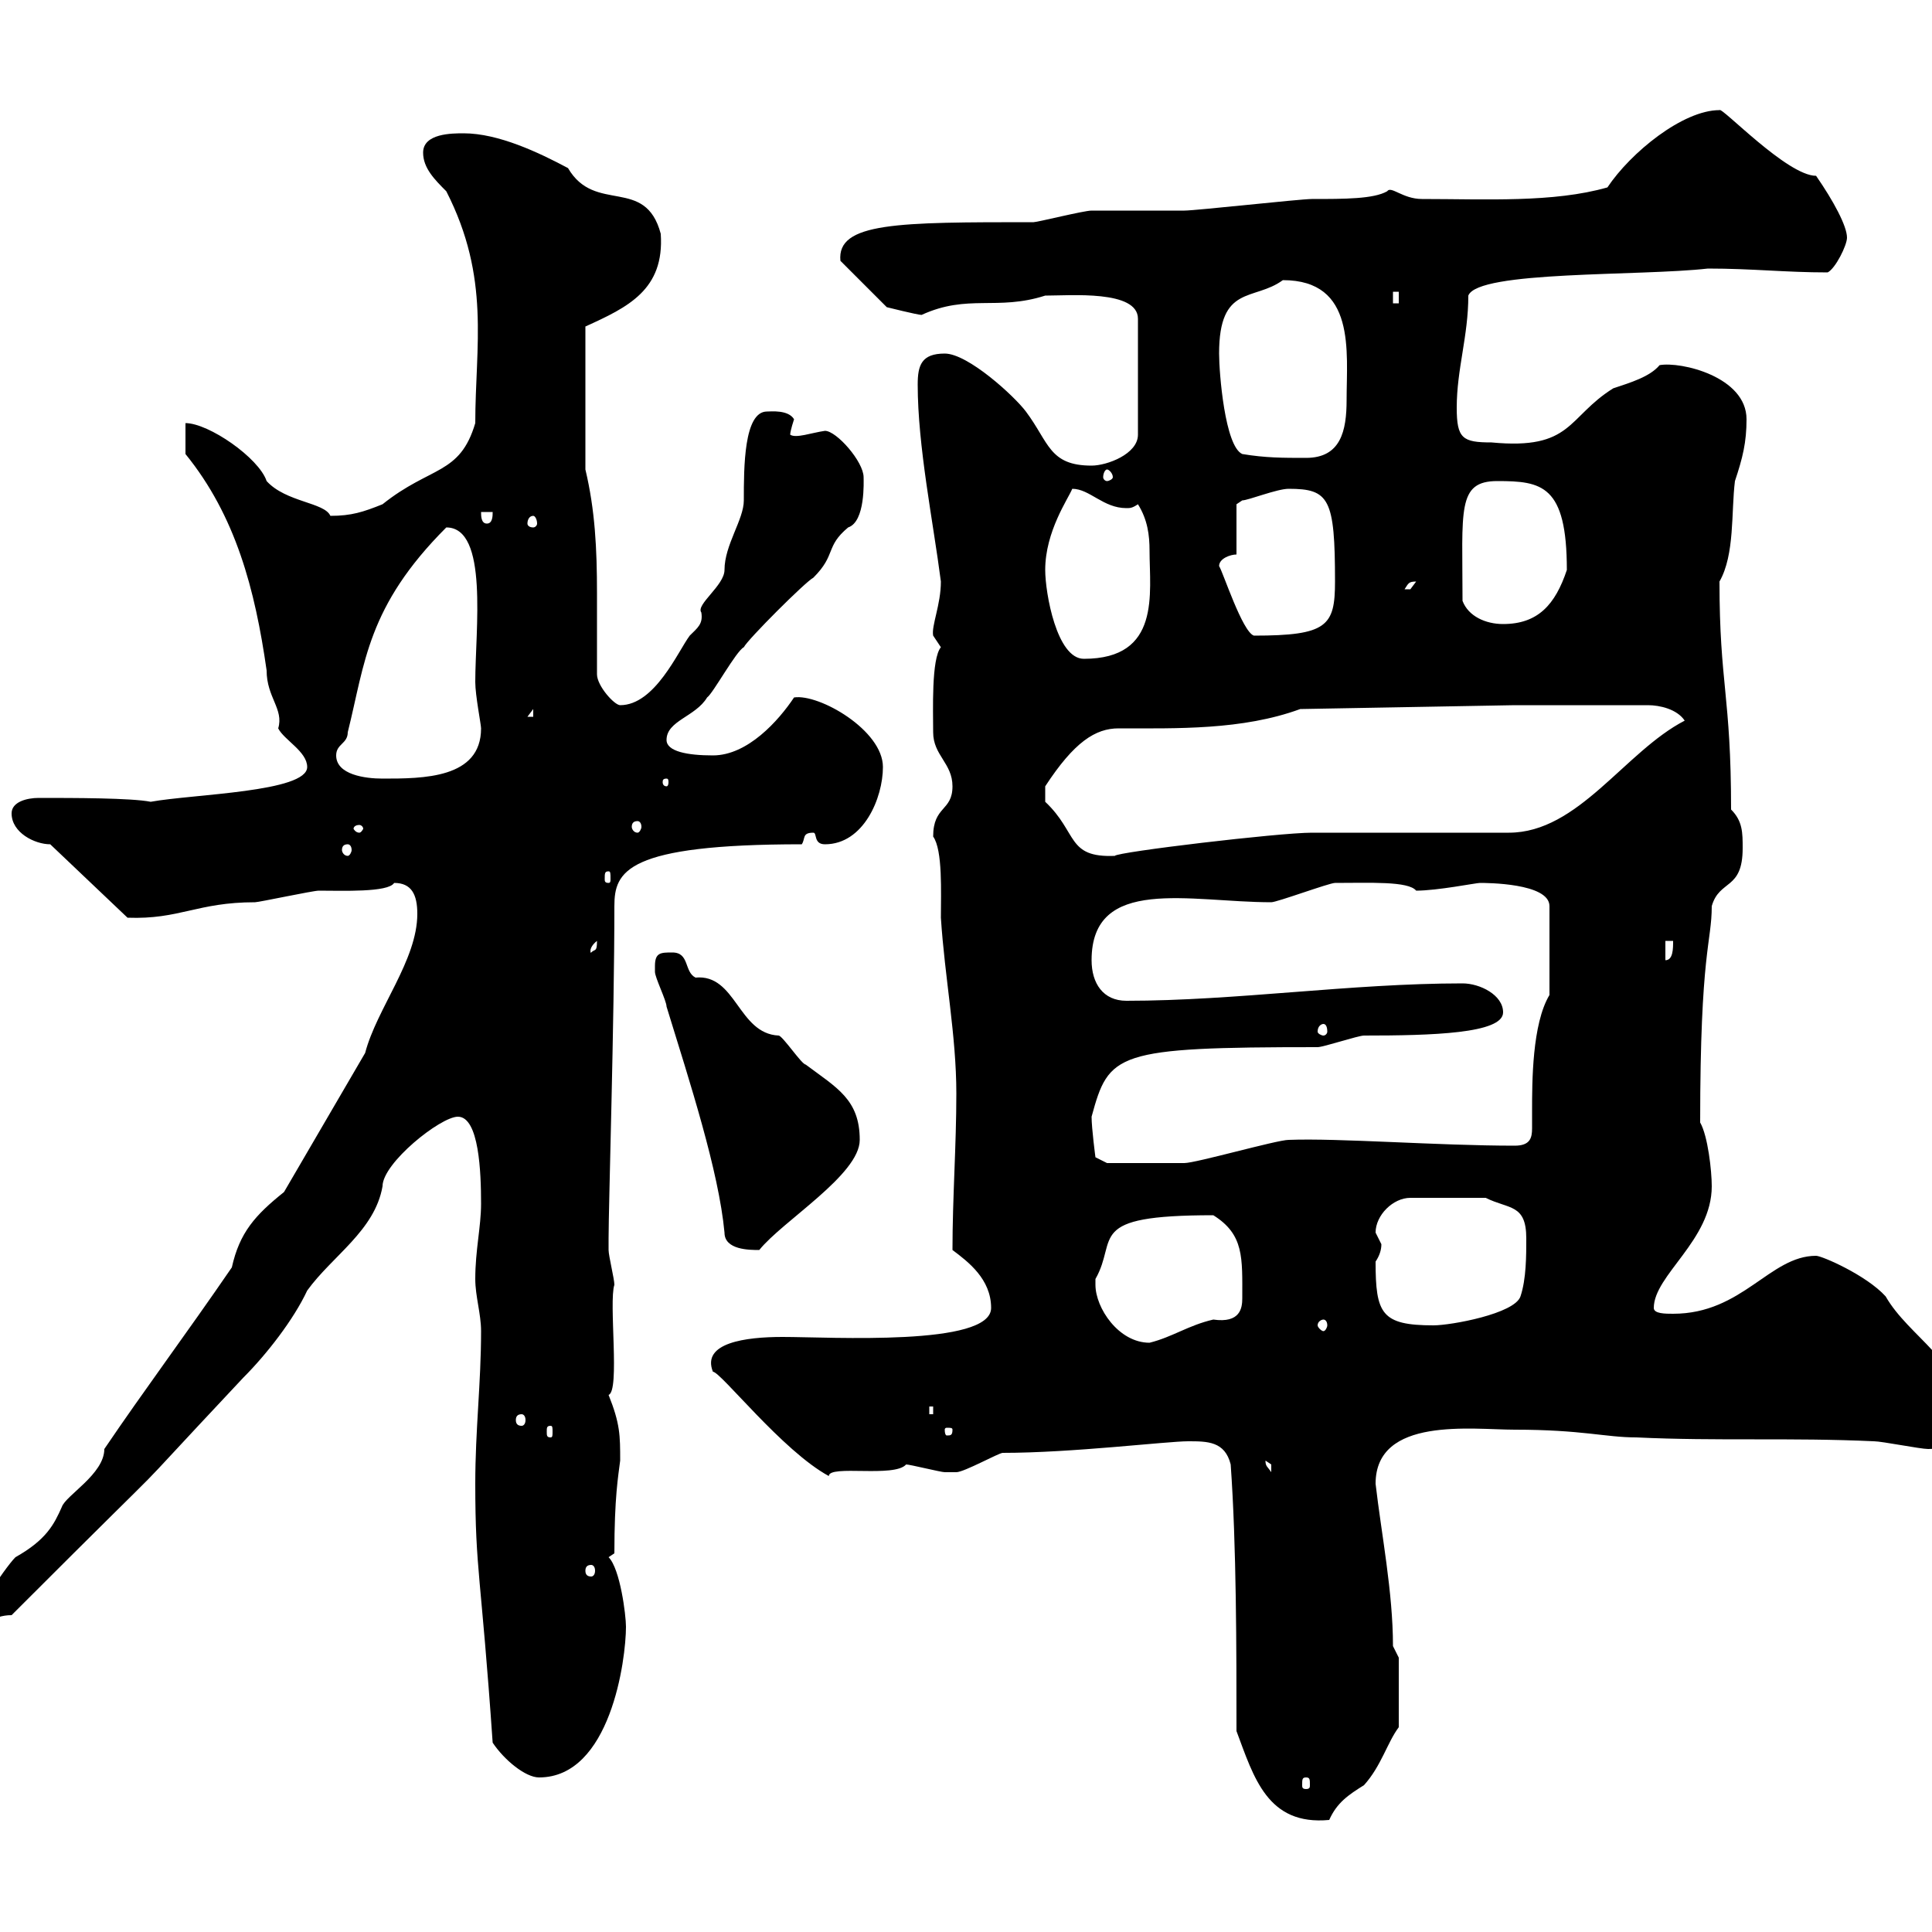 <svg xmlns="http://www.w3.org/2000/svg" xmlns:xlink="http://www.w3.org/1999/xlink" width="300" height="300"><path d="M192 268.80C194.70 276 196.80 283.50 206.40 282.60C207.60 279.90 209.40 278.70 211.80 277.20C214.50 274.20 215.40 270.60 217.20 268.20L217.20 257.40L216.30 255.60C216.30 247.20 214.50 238.20 213.60 230.40C213.60 219.90 228.60 222 235.20 222C245.70 222 249.30 223.20 254.10 223.20C266.70 223.80 278.10 223.20 291 223.80C292.20 223.80 298.20 225 299.40 225C303 225 304.80 223.20 304.80 219.60C304.80 211.50 296.40 207.60 292.80 201.30C289.80 198 282.90 195 282 195C274.80 195 270.60 204 259.80 204C258.60 204 256.80 204 256.80 203.10C256.80 198 265.80 192.60 265.80 184.20C265.80 181.80 265.20 176.40 264 174.30C264 147.60 265.80 146.40 265.80 140.70C267 136.50 270.60 138.30 270.60 131.70C270.60 129.30 270.60 127.50 268.80 125.70C268.80 108 267 106.20 267 90.30C269.40 86.10 268.80 79.50 269.40 74.70C270.60 71.10 271.20 68.70 271.20 65.10C271.20 58.50 261 56.10 257.70 56.70C256.20 58.50 253.20 59.40 250.50 60.30C243.30 64.80 244.20 69.90 231.60 68.70C227.10 68.70 226.20 68.10 226.20 63.30C226.20 57.30 228 52.20 228 45.90C229.50 42 254.70 42.90 265.20 41.70C272.10 41.70 277.20 42.30 283.80 42.30C285 41.70 286.80 38.10 286.80 36.90C286.80 35.10 284.70 31.20 282 27.30C277.50 27.30 267.30 16.50 267 17.10C261.30 17.10 253.20 23.70 249.60 29.10C241.20 31.50 230.70 30.90 220.80 30.90C217.80 30.90 216 28.80 215.40 29.70C213.30 30.90 208.80 30.90 203.70 30.90C201.90 30.90 185.70 32.70 183.90 32.70C182.10 32.70 171.30 32.70 169.50 32.70C168.30 32.70 161.10 34.50 160.50 34.50C139.50 34.50 129.90 34.50 130.50 40.50L137.70 47.70C137.70 47.70 142.50 48.90 143.10 48.90C150.30 45.60 154.80 48.30 162.30 45.90C166.20 45.90 176.70 45 176.70 49.50L176.70 67.50C176.70 70.50 171.90 72.30 169.50 72.30C162.90 72.30 162.90 68.70 159.30 63.90C157.50 61.50 150.30 54.90 146.70 54.90C143.10 54.90 142.50 56.70 142.50 59.70C142.50 69.30 144.90 81 146.10 90.30C146.10 93.90 144.60 97.20 144.90 98.70C144.90 98.70 146.10 100.50 146.10 100.50C144.60 102.30 144.90 110.40 144.90 113.70C144.90 117.30 147.90 118.50 147.90 122.10C147.90 126 144.90 125.10 144.90 129.90C146.40 132 146.10 138.60 146.10 142.50C146.70 151.80 148.50 160.80 148.50 169.80C148.50 177.90 147.90 186 147.90 194.10C150.30 195.90 153.90 198.60 153.90 203.10C153.90 209.10 129 207.60 121.50 207.60C115.80 207.60 108.90 208.50 110.70 213C111.90 213 121.50 225.30 128.70 229.20C128.70 227.40 138.90 229.50 140.70 227.40C141.30 227.40 146.10 228.60 146.70 228.60C147.60 228.60 147.90 228.60 148.50 228.60C149.70 228.60 155.10 225.60 155.70 225.60C166.50 225.60 181.20 223.80 184.50 223.80C187.50 223.80 190.20 223.80 191.10 227.40C192 240 192 256.20 192 268.80ZM202.80 276C203.40 276 203.40 276.30 203.40 277.20C203.40 277.50 203.40 277.80 202.80 277.80C202.20 277.80 202.20 277.50 202.20 277.20C202.20 276.30 202.20 276 202.80 276ZM73.80 230.40C73.80 243.90 74.70 244.50 76.50 270.60C78.30 273.30 81.60 276 83.70 276C94.80 276 97.20 257.70 97.20 252.60C97.20 250.80 96.30 243.60 94.50 241.80L95.40 241.20C95.40 232.50 96 229.20 96.30 226.80C96.30 222.90 96.30 221.10 94.50 216.60C96.30 216 94.50 202.20 95.40 199.50C95.40 198.60 94.50 195 94.50 194.10C94.50 193.50 94.50 192.90 94.50 192.30C94.50 187.20 95.40 158.40 95.40 140.70C95.40 135.30 97.20 131.10 124.50 131.10C125.10 130.20 124.50 129.30 126.30 129.30C126.90 129.30 126.30 131.10 128.10 131.10C134.10 131.10 137.10 123.90 137.10 119.10C137.10 113.40 127.20 107.70 123.30 108.30C120.90 111.90 116.10 117.30 110.70 117.30C106.80 117.30 103.50 116.70 103.50 114.90C103.50 111.90 108 111.30 109.80 108.30C110.70 107.70 114.30 101.10 115.50 100.50C116.10 99.30 125.10 90.30 126.30 89.70C129.90 86.10 128.10 84.90 131.70 81.90C134.40 81 134.10 74.70 134.10 74.10C134.10 71.70 129.90 66.90 128.10 66.90C126 67.20 123.60 68.10 122.70 67.50C122.70 66.90 123.30 65.10 123.30 65.10C122.40 63.60 119.70 63.90 119.10 63.90C115.50 63.90 115.50 72.60 115.50 77.70C115.50 80.70 112.50 84.60 112.50 88.50C112.50 90.90 108 93.90 108.90 95.10C109.20 96.90 108.30 97.50 107.10 98.70C105.30 101.10 101.70 109.50 96.30 109.50C95.40 109.50 92.70 106.50 92.70 104.70C92.70 100.80 92.70 96.30 92.70 92.10C92.70 85.20 92.40 79.20 90.90 72.90L90.90 50.70C97.50 47.70 103.20 45 102.60 36.30C100.20 27.30 92.40 33.30 88.20 26.10C83.70 23.70 77.40 20.70 72 20.70C70.20 20.70 65.70 20.70 65.70 23.70C65.70 26.10 67.50 27.90 69.30 29.70C76.20 43.20 73.80 53.70 73.80 65.70C71.40 73.80 66.90 72.30 59.40 78.30C56.40 79.50 54.60 80.10 51.30 80.10C50.40 78 44.40 78 41.40 74.70C40.20 71.10 32.40 65.70 28.80 65.70L28.80 70.50C36.60 80.10 39.60 91.50 41.40 104.10C41.40 108.30 44.10 110.10 43.20 113.10C44.10 114.90 47.70 116.70 47.70 119.10C47.70 123 30 123.30 23.40 124.50C20.40 123.90 11.40 123.90 6 123.90C4.20 123.90 1.80 124.50 1.80 126.30C1.80 129.30 5.40 131.10 7.80 131.10L19.80 142.50C27.90 142.80 30.60 140.10 39.60 140.10C40.20 140.10 48.60 138.30 49.50 138.30C53.10 138.30 60.30 138.60 61.20 137.10C63.90 137.10 64.80 138.90 64.80 141.90C64.80 149.10 58.50 156.60 56.70 163.50L44.10 185.10C39.60 188.70 37.20 191.40 36 196.80C28.80 207.30 22.50 215.70 16.20 225C16.20 228.90 10.20 232.20 9.60 234C8.40 236.70 7.20 239.10 2.40 241.80C0.60 243.60-4.80 252-4.80 252.60C-4.80 253.80-4.80 254.40-4.80 254.40C-3 252.60-1.20 250.80 1.80 250.80C33.30 219.30 14.70 238.50 37.80 213.90C41.40 210.30 45.60 204.90 47.70 200.40C51.60 195 58.20 191.10 59.40 184.20C59.40 180.60 68.40 173.40 71.10 173.40C74.40 173.40 74.70 182.10 74.70 186.90C74.70 190.50 73.80 194.10 73.80 198.60C73.80 201.30 74.70 204 74.70 206.70C74.70 214.80 73.80 222 73.80 230.40ZM91.80 243C92.10 243 92.40 243.30 92.40 243.90C92.40 244.50 92.10 244.80 91.80 244.80C91.20 244.80 90.90 244.50 90.90 243.90C90.90 243.30 91.20 243 91.80 243ZM196.50 226.80C196.50 226.80 197.40 227.40 197.40 227.40C197.40 228.60 197.40 228.60 197.40 228.60C196.80 227.70 196.50 227.70 196.50 226.80ZM85.50 221.40C85.80 221.40 85.80 221.70 85.80 222.30C85.80 222.90 85.80 223.20 85.50 223.20C84.90 223.20 84.90 222.90 84.90 222.30C84.90 221.70 84.90 221.40 85.50 221.40ZM147.90 222C147.90 222.90 147.60 222.90 147 222.90C147 222.90 146.70 222.90 146.70 222C146.70 221.70 147 221.70 147 221.70C147.60 221.70 147.90 221.70 147.90 222ZM81 219.60C81.30 219.60 81.60 219.90 81.60 220.50C81.60 221.10 81.30 221.40 81 221.40C80.40 221.40 80.10 221.10 80.10 220.50C80.10 219.90 80.40 219.60 81 219.60ZM144.30 218.40L144.90 218.40L144.90 219.60L144.30 219.60ZM170.10 199.50C170.10 199.50 170.10 198.60 170.10 198.60C173.70 192.30 168.30 188.70 188.40 188.70C193.20 191.70 192.90 195.30 192.90 201.60C192.90 203.10 192.60 205.50 188.40 204.90C184.50 205.80 182.10 207.60 178.50 208.50C173.70 208.50 170.10 203.10 170.10 199.50ZM205.50 204.90C205.80 204.90 206.10 205.20 206.10 205.80C206.10 206.10 205.80 206.70 205.50 206.70C205.20 206.70 204.60 206.10 204.60 205.80C204.60 205.20 205.20 204.90 205.50 204.90ZM213.60 195.90C214.20 195 214.50 194.10 214.50 193.20C214.50 193.20 213.60 191.40 213.60 191.40C213.60 188.70 216.30 186 219 186L230.70 186C234.30 187.80 237 186.90 237 192.30C237 195 237 198.60 236.10 201.30C235.20 204 225.30 205.80 222.60 205.80C214.50 205.80 213.60 204 213.60 195.90ZM101.70 150C101.70 150 101.70 150.90 101.70 150.90C101.70 151.80 103.50 155.40 103.50 156.30C107.10 168 111.60 181.80 112.50 191.40C112.50 194.10 116.40 194.10 117.90 194.10C121.50 189.60 133.50 182.40 133.50 177C133.50 170.70 129.90 168.90 125.10 165.30C124.50 165.30 121.50 160.80 120.90 160.80C114.60 160.50 114.30 151.20 108 151.80C106.20 150.90 107.10 147.90 104.40 147.90C102.60 147.90 101.70 147.90 101.70 150ZM169.50 173.40C172.20 163.50 173.10 162.60 204.60 162.60C205.50 162.60 210.90 160.80 211.80 160.80C222.30 160.80 233.40 160.50 233.40 157.20C233.40 154.50 229.80 152.70 227.10 152.70C209.70 152.70 192 155.40 174.90 155.40C171.30 155.40 169.50 152.70 169.50 149.10C169.50 135.90 184.80 140.10 197.40 140.10C198.30 140.10 206.40 137.10 207.30 137.10C212.70 137.10 218.70 136.80 219.90 138.30C223.20 138.30 229.20 137.10 229.80 137.10C230.70 137.10 240.60 137.10 240.60 140.70L240.60 154.50C237.90 159 237.90 168 237.90 172.50C237.90 173.40 237.90 174.60 237.90 175.20C237.90 176.70 237.60 177.90 235.20 177.90C223.20 177.90 207.90 176.70 200.10 177C198.30 177 185.70 180.60 183.90 180.60C178.80 180.60 174.60 180.60 171.90 180.60L170.10 179.70C170.10 179.70 169.50 175.20 169.50 173.40ZM205.50 159C205.80 159 206.10 159.30 206.10 160.20C206.10 160.50 205.80 160.80 205.50 160.80C205.20 160.80 204.60 160.50 204.60 160.20C204.60 159.30 205.20 159 205.50 159ZM258.60 146.10L259.80 146.10C259.80 147.30 259.80 149.10 258.60 149.10ZM92.70 146.10C92.70 147.90 92.40 147.30 91.80 147.90C91.80 148.20 91.20 147.30 92.70 146.10ZM94.50 135.30C94.80 135.30 94.80 135.60 94.80 136.50C94.80 136.80 94.80 137.10 94.50 137.10C93.90 137.10 93.90 136.80 93.90 136.50C93.90 135.60 93.90 135.30 94.50 135.30ZM162.30 122.70C162.30 122.70 162.30 122.10 162.30 122.10C166.80 115.20 170.10 113.10 173.70 113.10C182.70 113.10 192.90 113.40 201.90 110.10L235.20 109.50L255.90 109.50C257.70 109.50 260.40 110.10 261.60 111.90C252.30 116.70 245.10 129.30 234.30 129.30L203.70 129.30C198.60 129.30 173.40 132.30 173.10 132.90C165.60 133.20 167.40 129.30 162.30 124.50C162.30 124.50 162.30 123.90 162.30 122.70ZM54 131.10C54.30 131.10 54.60 131.40 54.60 132C54.60 132.30 54.30 132.90 54 132.90C53.40 132.90 53.10 132.30 53.10 132C53.10 131.40 53.40 131.10 54 131.10ZM55.80 128.10C56.10 128.10 56.40 128.40 56.40 128.70C56.40 128.70 56.10 129.30 55.80 129.30C55.20 129.30 54.90 128.70 54.90 128.70C54.90 128.40 55.20 128.10 55.80 128.10ZM99 127.50C99.30 127.50 99.60 127.80 99.60 128.40C99.60 128.70 99.30 129.30 99 129.30C98.40 129.30 98.10 128.70 98.10 128.40C98.10 127.80 98.40 127.50 99 127.50ZM103.50 120.90C103.80 120.90 103.80 121.20 103.80 121.50C103.80 121.50 103.80 122.10 103.50 122.10C102.90 122.10 102.90 121.50 102.90 121.50C102.90 121.20 102.90 120.90 103.50 120.90ZM52.20 117.30C52.20 115.50 54 115.50 54 113.70C56.70 102.90 57 94.20 69.30 81.90C75.90 81.90 73.80 97.80 73.80 105.90C73.80 108 74.70 112.50 74.70 113.10C74.70 120.90 65.70 120.90 59.40 120.90C56.70 120.90 52.20 120.30 52.20 117.30ZM82.80 110.10L82.80 111.30L81.90 111.30ZM162.30 88.50C162.30 82.50 165.90 77.40 166.50 75.90C169.20 75.90 171.30 78.90 174.90 78.90C175.50 78.90 175.80 78.90 176.70 78.30C178.20 80.70 178.50 83.10 178.50 85.50C178.50 92.10 180.30 102.30 168.30 102.30C164.10 102.30 162.30 92.10 162.30 88.50ZM189.30 87.90C189.30 86.70 191.10 86.10 192 86.10L192 78.30C192 78.30 192.90 77.70 192.90 77.70C193.80 77.70 198.30 75.90 200.10 75.90C206.40 75.90 207.30 77.40 207.30 90.30C207.30 97.20 206.10 98.70 194.70 98.70C192.90 98.10 189.90 88.80 189.30 87.90ZM227.10 93.30C227.10 79.20 226.20 74.70 232.50 74.70C239.40 74.70 243.30 75.30 243.30 88.50C241.50 93.90 238.80 96.90 233.40 96.90C230.70 96.90 228 95.70 227.10 93.30ZM219.90 90.30C219.90 90.30 219 91.50 219 91.50C218.10 91.50 218.10 91.50 218.10 91.50C218.70 90.60 218.70 90.30 219.90 90.30ZM74.70 79.50L76.50 79.50C76.50 80.10 76.50 81.30 75.60 81.30C74.70 81.30 74.70 80.10 74.70 79.50ZM82.80 80.10C83.10 80.10 83.40 80.70 83.40 81.30C83.40 81.60 83.10 81.90 82.80 81.90C82.20 81.90 81.90 81.60 81.90 81.30C81.90 80.70 82.20 80.10 82.80 80.10ZM171.90 72.90C172.20 72.90 172.80 73.50 172.80 74.10C172.80 74.40 172.20 74.70 171.90 74.70C171.60 74.70 171.30 74.40 171.30 74.10C171.30 73.50 171.60 72.90 171.90 72.90ZM192.90 70.50C190.20 69.30 189.30 57.90 189.30 54.90C189.30 44.10 194.70 46.80 199.20 43.50C210.60 43.50 209.10 54.60 209.10 62.10C209.10 66.90 208.20 71.10 202.80 71.10C199.20 71.10 196.50 71.10 192.90 70.50ZM216.30 45.30L217.20 45.30L217.20 47.10L216.30 47.10Z"/></svg>